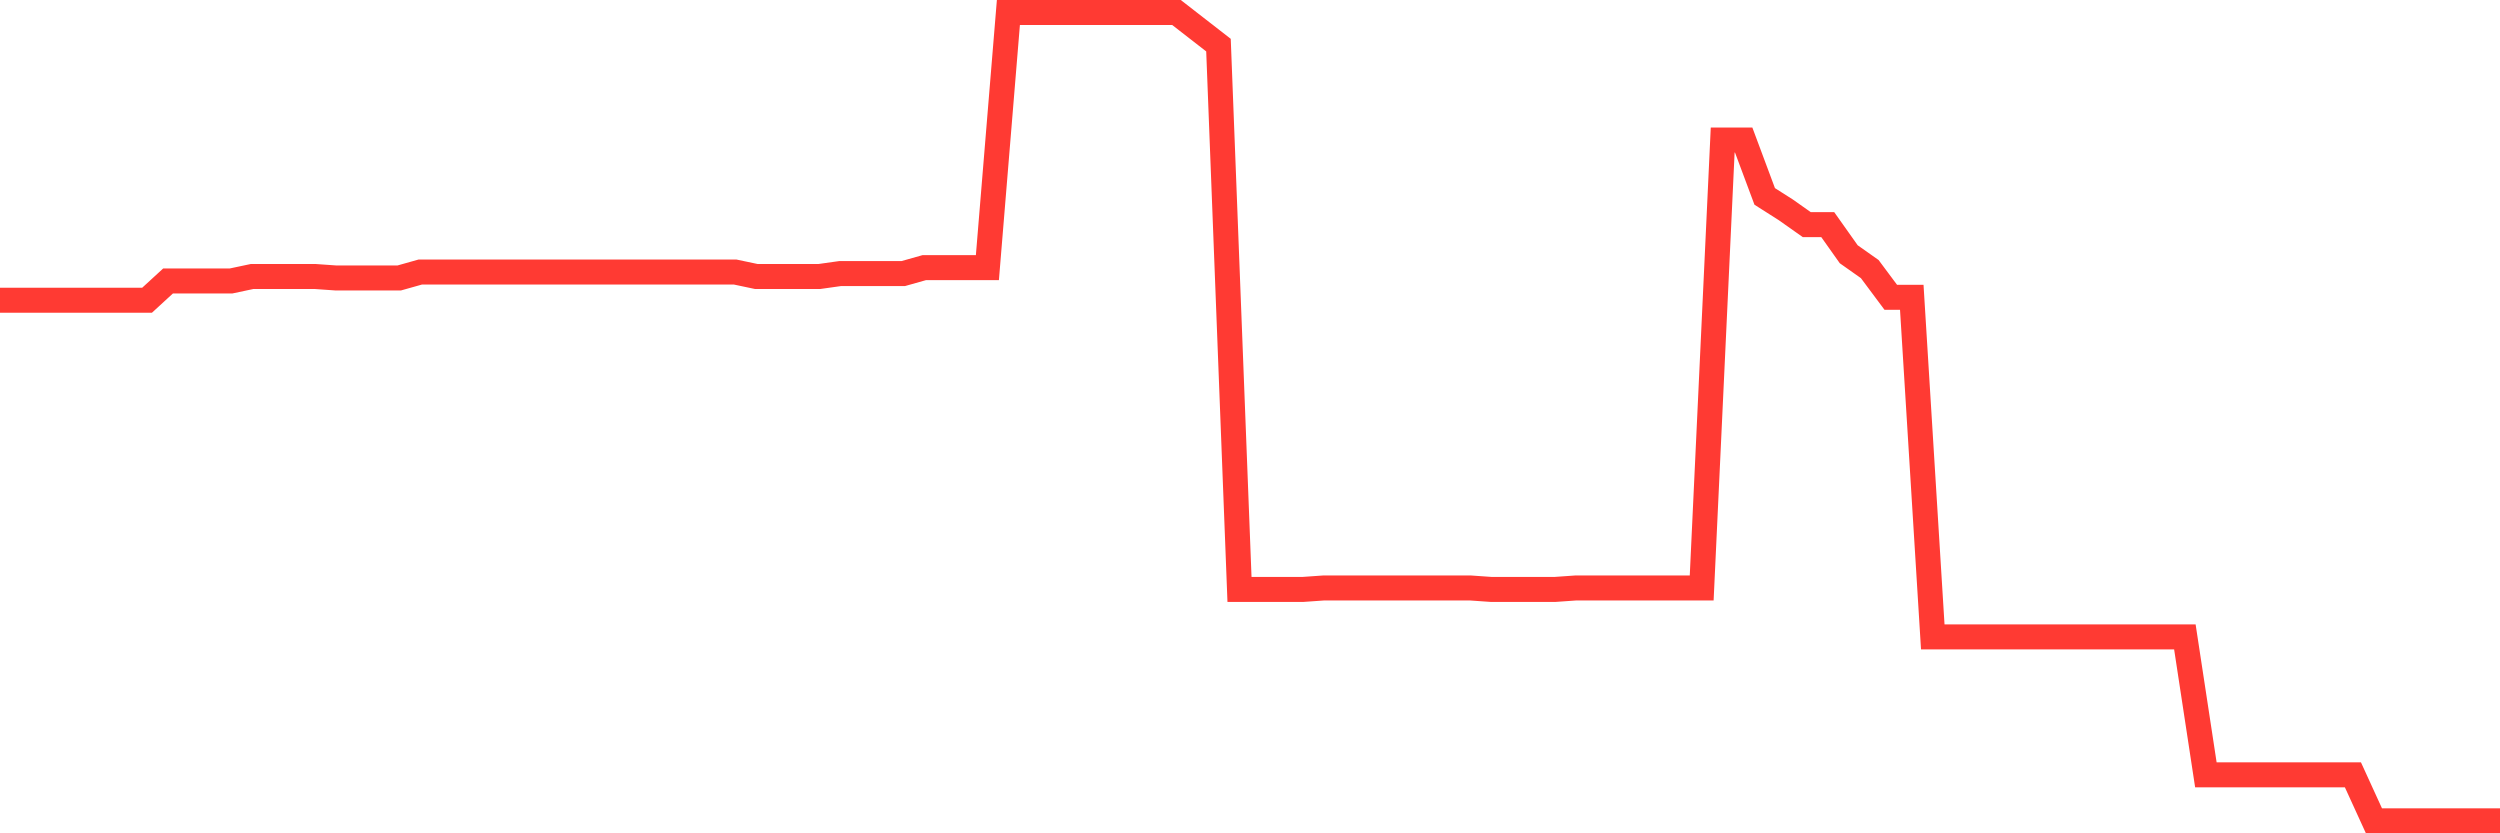 <svg
  xmlns="http://www.w3.org/2000/svg"
  xmlns:xlink="http://www.w3.org/1999/xlink"
  width="120"
  height="40"
  viewBox="0 0 120 40"
  preserveAspectRatio="none"
>
  <polyline
    points="0,14.411 1.008,14.411 2.017,14.411 3.025,14.411 4.034,14.411 5.042,14.411 6.05,14.411 7.059,14.411 8.067,13.486 9.076,13.486 10.084,13.486 11.092,13.486 12.101,13.272 13.109,13.272 14.118,13.272 15.126,13.272 16.134,13.343 17.143,13.343 18.151,13.343 19.16,13.343 20.168,13.059 21.176,13.059 22.185,13.059 23.193,13.059 24.202,13.059 25.21,13.059 26.218,13.059 27.227,13.059 28.235,13.059 29.244,13.059 30.252,13.059 31.261,13.059 32.269,13.059 33.277,13.059 34.286,13.059 35.294,13.059 36.303,13.272 37.311,13.272 38.319,13.272 39.328,13.272 40.336,13.13 41.345,13.13 42.353,13.13 43.361,13.13 44.37,12.845 45.378,12.845 46.387,12.845 47.395,12.845 48.403,0.6 49.412,0.6 50.42,0.6 51.429,0.6 52.437,0.6 53.445,0.6 54.454,0.6 55.462,0.6 56.471,0.6 57.479,1.383 58.487,2.166 59.496,28.294 60.504,28.294 61.513,28.294 62.521,28.294 63.529,28.223 64.538,28.223 65.546,28.223 66.555,28.223 67.563,28.223 68.571,28.223 69.58,28.223 70.588,28.223 71.597,28.294 72.605,28.294 73.613,28.294 74.622,28.294 75.63,28.223 76.639,28.223 77.647,28.223 78.655,28.223 79.664,28.223 80.672,28.223 81.681,28.223 82.689,6.723 83.697,6.723 84.706,9.428 85.714,10.069 86.723,10.781 87.731,10.781 88.739,12.204 89.748,12.916 90.756,14.269 91.765,14.269 92.773,30.572 93.782,30.572 94.79,30.572 95.798,30.572 96.807,30.572 97.815,30.572 98.824,30.572 99.832,30.572 100.84,30.572 101.849,30.572 102.857,30.572 103.866,30.572 104.874,30.572 105.882,37.193 106.891,37.193 107.899,37.193 108.908,37.193 109.916,37.193 110.924,37.193 111.933,37.193 112.941,37.193 113.95,39.4 114.958,39.4 115.966,39.4 116.975,39.4 117.983,39.4 118.992,39.4 120,39.4"
    fill="none"
    stroke="#ff3a33"
    stroke-width="1.2"
  >
  </polyline>
</svg>